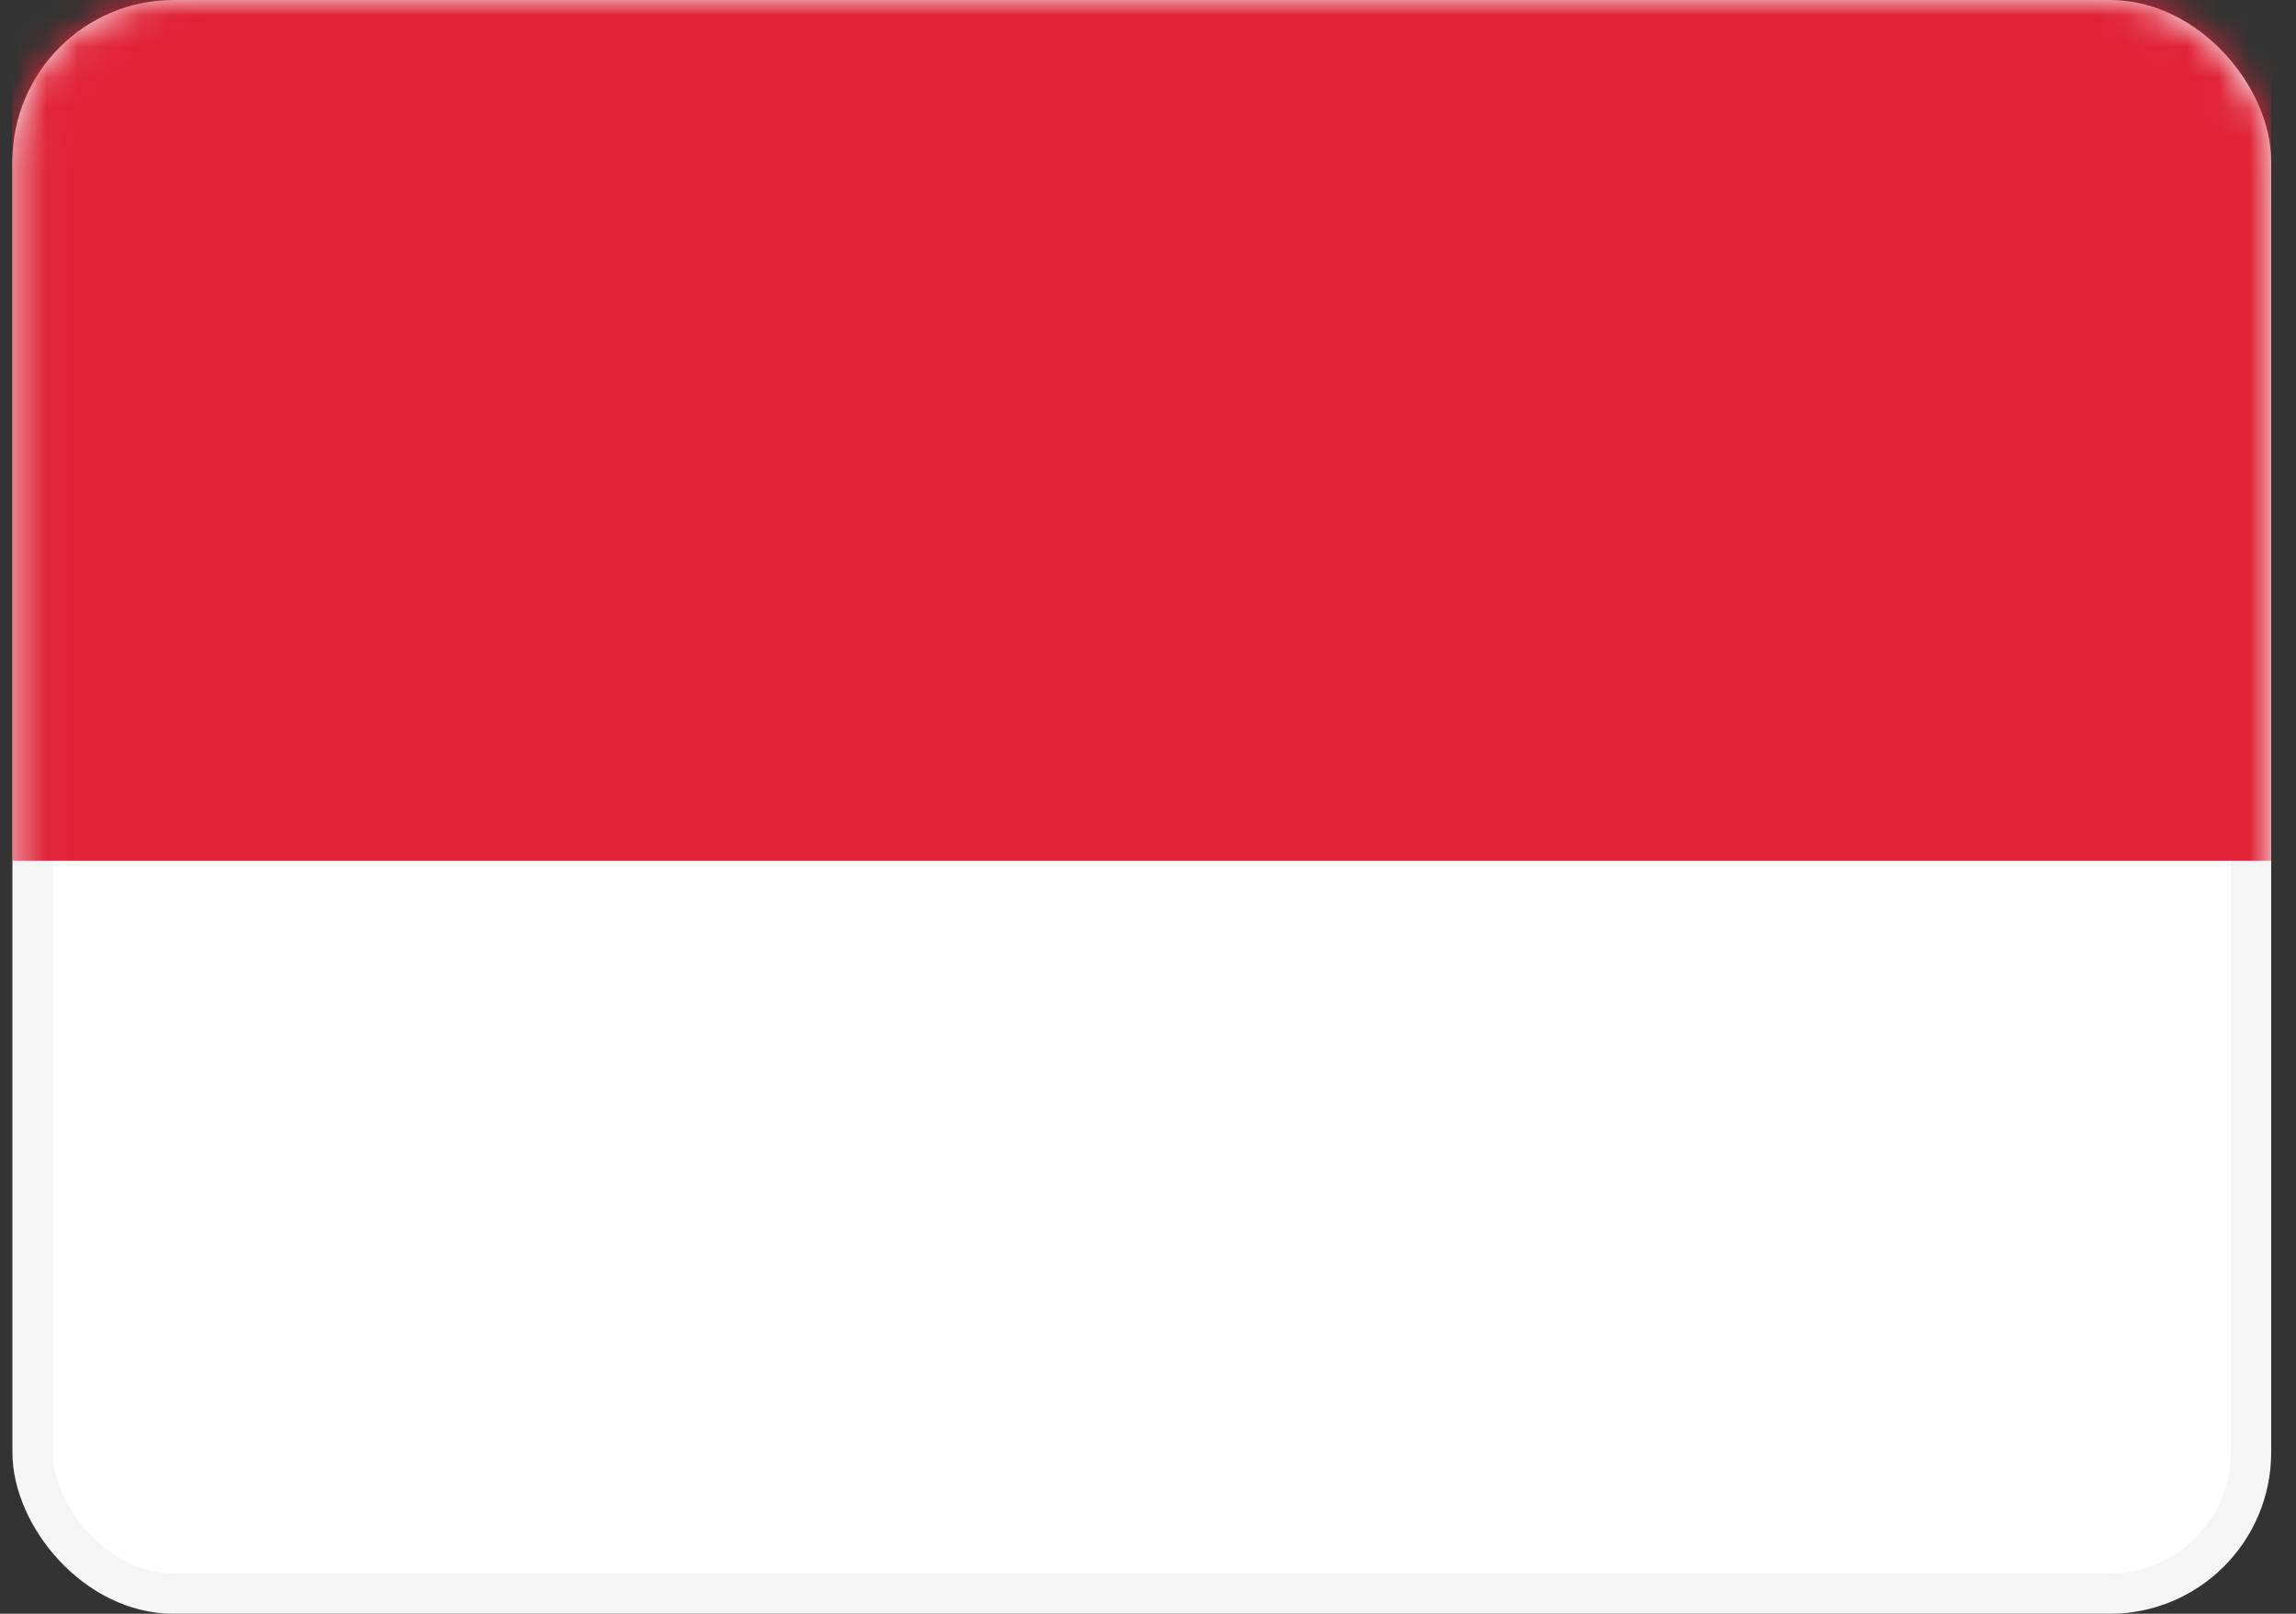 <svg width="74" height="52" viewBox="0 0 74 52" fill="none" xmlns="http://www.w3.org/2000/svg">
<rect x="0" y="0" width="74" height="52" fill="#333333" stroke="none"/>
<rect x="1.05" y="0.65" width="71.5" height="50.7" rx="4.55" fill="white" stroke="#F5F5F5" stroke-width="1.3"/>
<mask id="mask0_42_4354" style="mask-type:luminance" maskUnits="userSpaceOnUse" x="0" y="0" width="74" height="53">
<rect x="1.05" y="0.65" width="71.5" height="50.7" rx="4.55" fill="white" stroke="white" stroke-width="1.3"/>
</mask>
<g mask="url(#mask0_42_4354)">
<path fill-rule="evenodd" clip-rule="evenodd" d="M0.4 27.733H73.2V0H0.4V27.733Z" fill="#E12237"/>
</g>
</svg>
